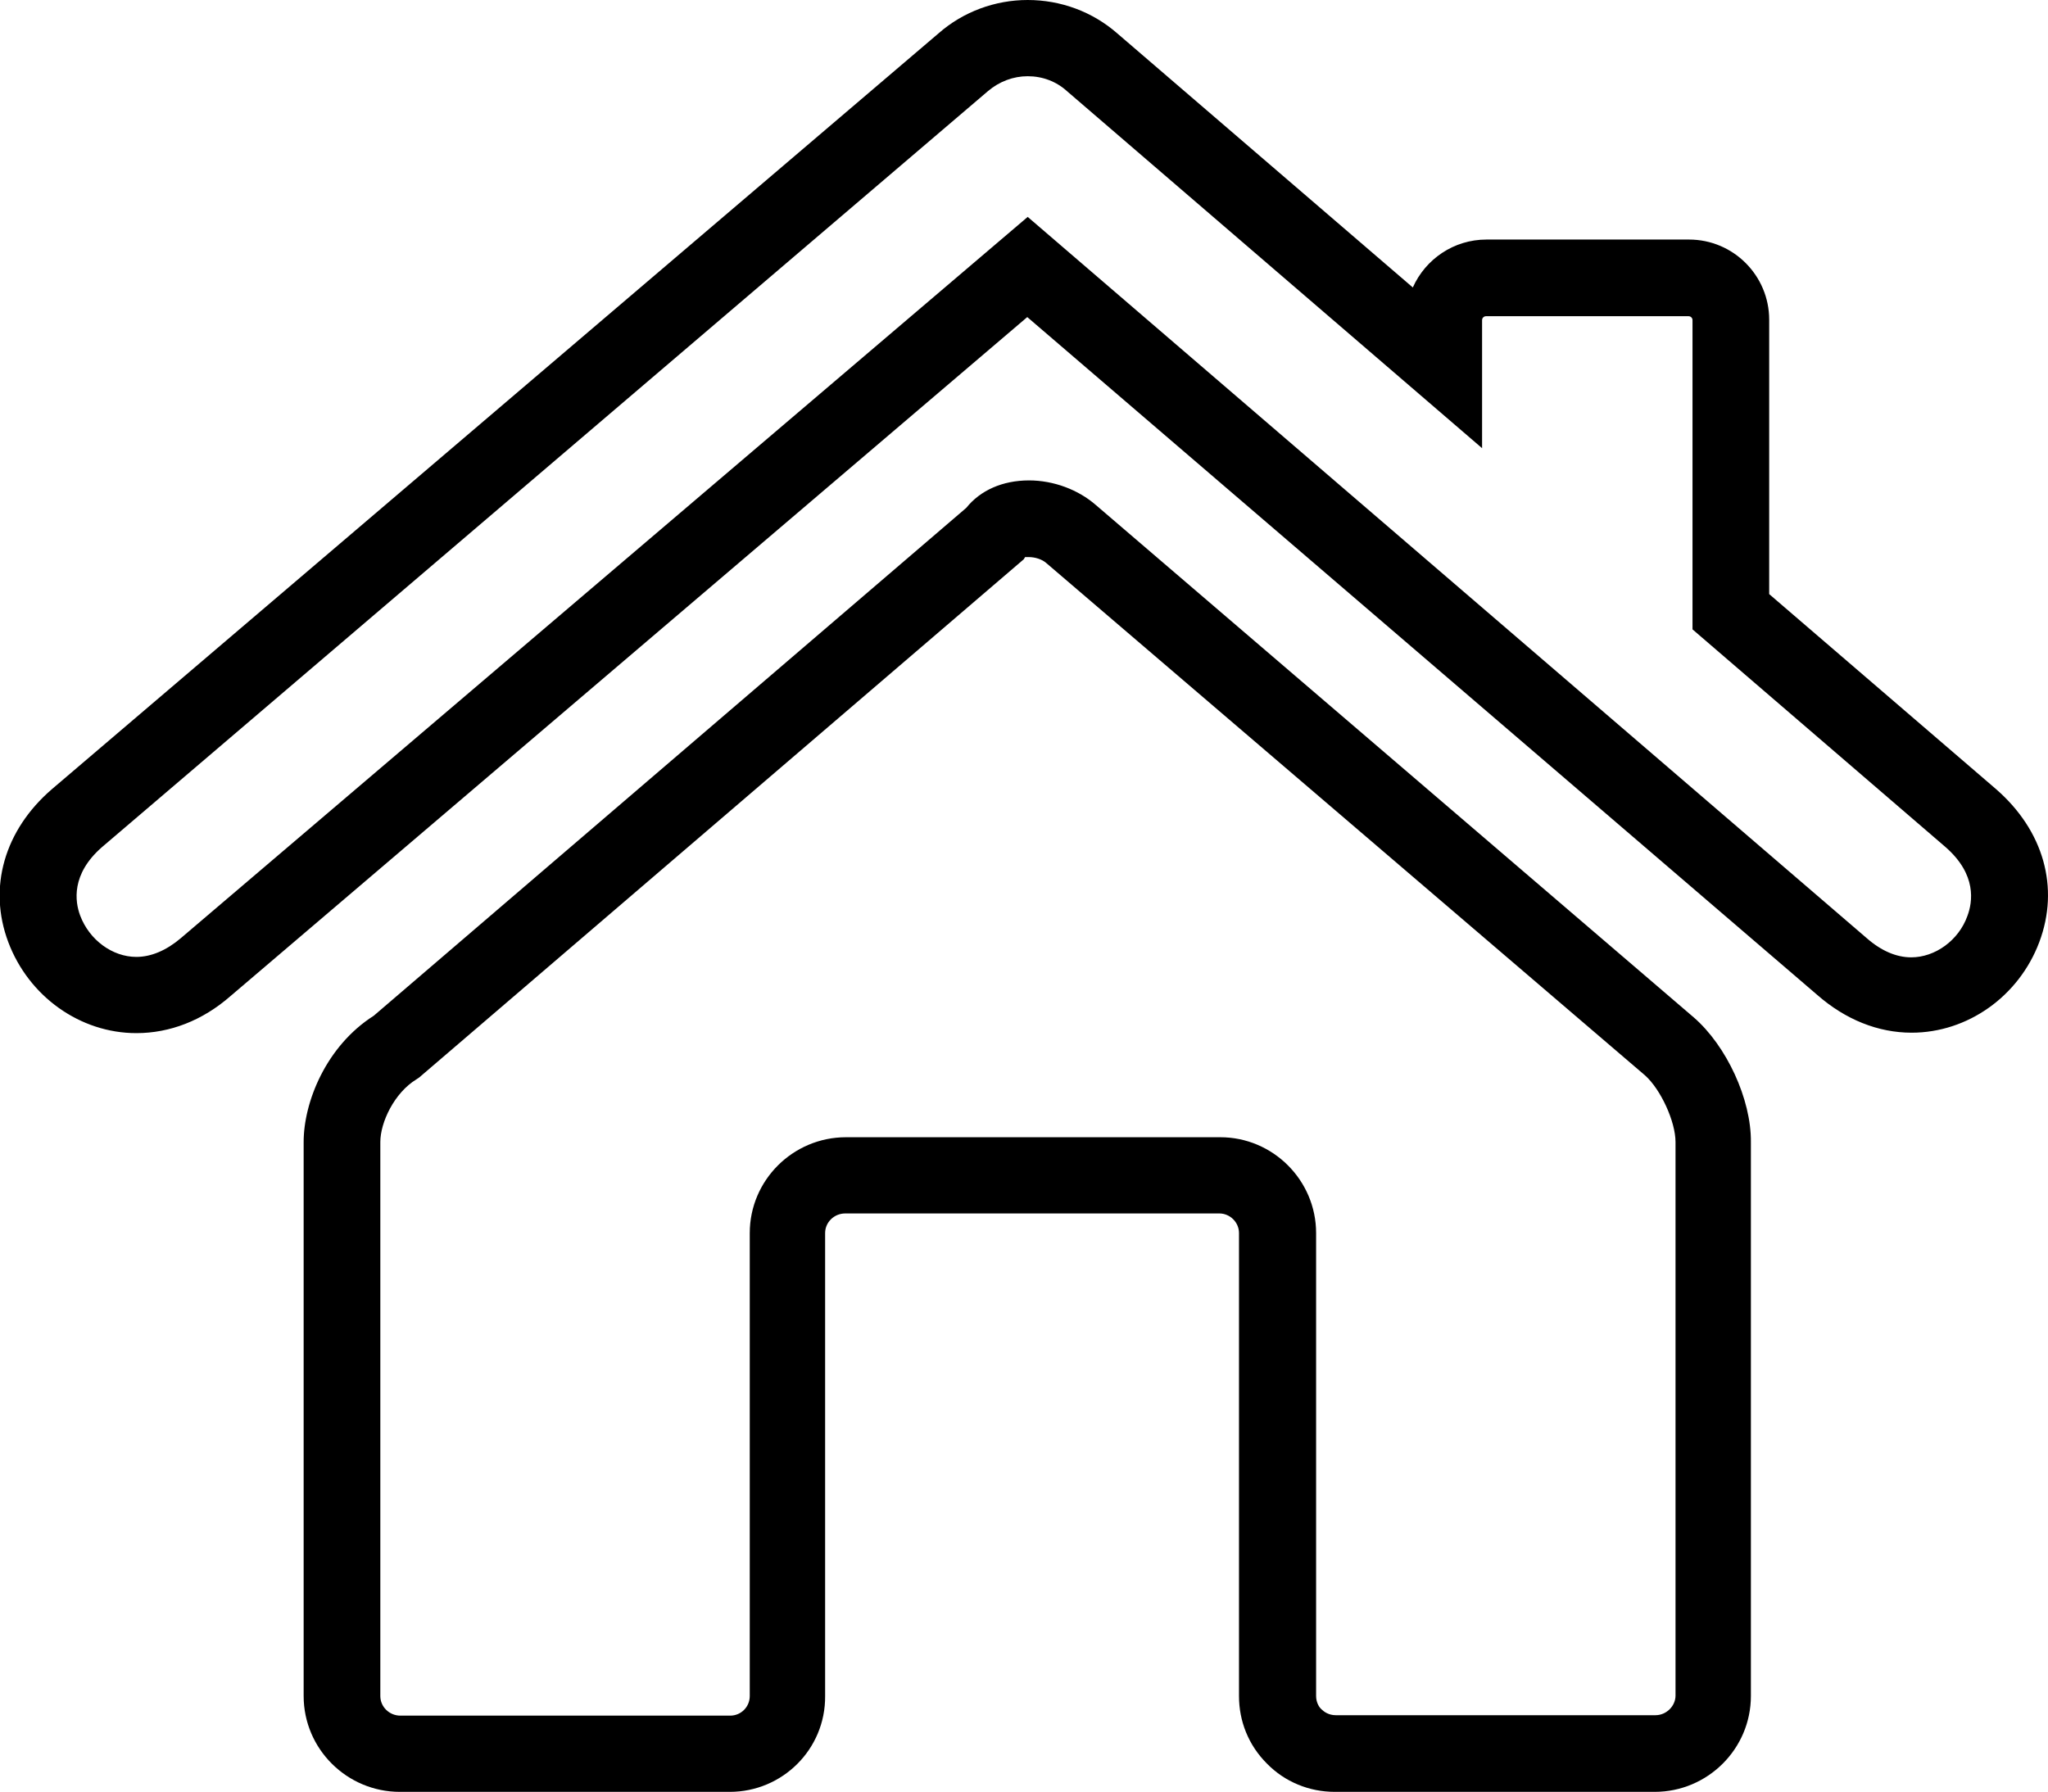 <?xml version="1.0" encoding="utf-8"?>
<!-- Generator: Adobe Illustrator 27.8.1, SVG Export Plug-In . SVG Version: 6.00 Build 0)  -->
<svg version="1.1" id="Layer_1" xmlns="http://www.w3.org/2000/svg" xmlns:xlink="http://www.w3.org/1999/xlink" x="0px" y="0px"
	 viewBox="0 0 47.01 41.14" style="enable-background:new 0 0 47.01 41.14;" xml:space="preserve">
<g>
	<g>
		<path d="M16.75,41.14H9.18c-1.22,0-2.21-0.99-2.21-2.2V26.22c0-0.91,0.51-2.2,1.61-2.9l13.6-11.66c0.32-0.4,0.83-0.63,1.44-0.63
			c0.56,0,1.13,0.21,1.54,0.57l13.72,11.76c0.75,0.65,1.32,1.88,1.31,2.86v12.72c0,1.21-0.99,2.2-2.21,2.2h-7.34
			c-0.59,0-1.15-0.23-1.56-0.65c-0.42-0.42-0.64-0.97-0.64-1.55V28.31c0-0.25-0.21-0.45-0.45-0.45H19.4c-0.25,0-0.46,0.2-0.46,0.45
			v10.63C18.95,40.16,17.96,41.14,16.75,41.14z M23.53,12.79l-0.03,0.05L9.62,24.74l-0.06,0.04c-0.51,0.31-0.83,0.99-0.83,1.44
			v12.72c0,0.25,0.21,0.45,0.46,0.45h7.57c0.25,0,0.45-0.2,0.45-0.45V28.31c0-1.21,0.99-2.2,2.21-2.2h8.59c1.21,0,2.2,0.99,2.2,2.2
			v10.63c0,0.16,0.08,0.27,0.13,0.31c0.05,0.05,0.16,0.13,0.32,0.13h7.34c0.25,0,0.46-0.21,0.46-0.45V26.22
			c0-0.47-0.34-1.21-0.7-1.53L24.02,12.93c-0.1-0.09-0.26-0.14-0.41-0.14C23.58,12.79,23.55,12.79,23.53,12.79z M3.13,23.72
			c-1.29,0-2.47-0.84-2.94-2.09c-0.47-1.25-0.09-2.57,1-3.51L21.55,0.76C22.11,0.27,22.84,0,23.59,0c0.76,0,1.49,0.27,2.06,0.77
			l6.78,5.83c0.29-0.65,0.94-1.1,1.69-1.1h4.65c1.02,0,1.84,0.83,1.84,1.84v6.3l5.21,4.48c1.09,0.95,1.46,2.26,0.99,3.51
			c-0.47,1.25-1.65,2.08-2.93,2.08h0c-0.77,0-1.52-0.3-2.17-0.87L23.58,7.28L5.29,22.87C4.65,23.43,3.9,23.72,3.13,23.72z
			 M23.59,1.75c-0.33,0-0.65,0.12-0.91,0.34L2.34,19.45c-0.71,0.62-0.62,1.25-0.5,1.57c0.21,0.56,0.74,0.95,1.29,0.95
			c0.34,0,0.69-0.15,1.02-0.43L23.59,4.98l19.26,16.56c0.33,0.29,0.68,0.44,1.02,0.44h0c0.55,0,1.09-0.39,1.29-0.95
			c0.12-0.32,0.22-0.95-0.5-1.58l-5.81-5v-7.1c0-0.05-0.04-0.09-0.09-0.09h-4.65c-0.05,0-0.09,0.04-0.09,0.09v2.94l-9.52-8.19
			C24.25,1.87,23.93,1.75,23.59,1.75z"/>
	</g>
</g>
</svg>
